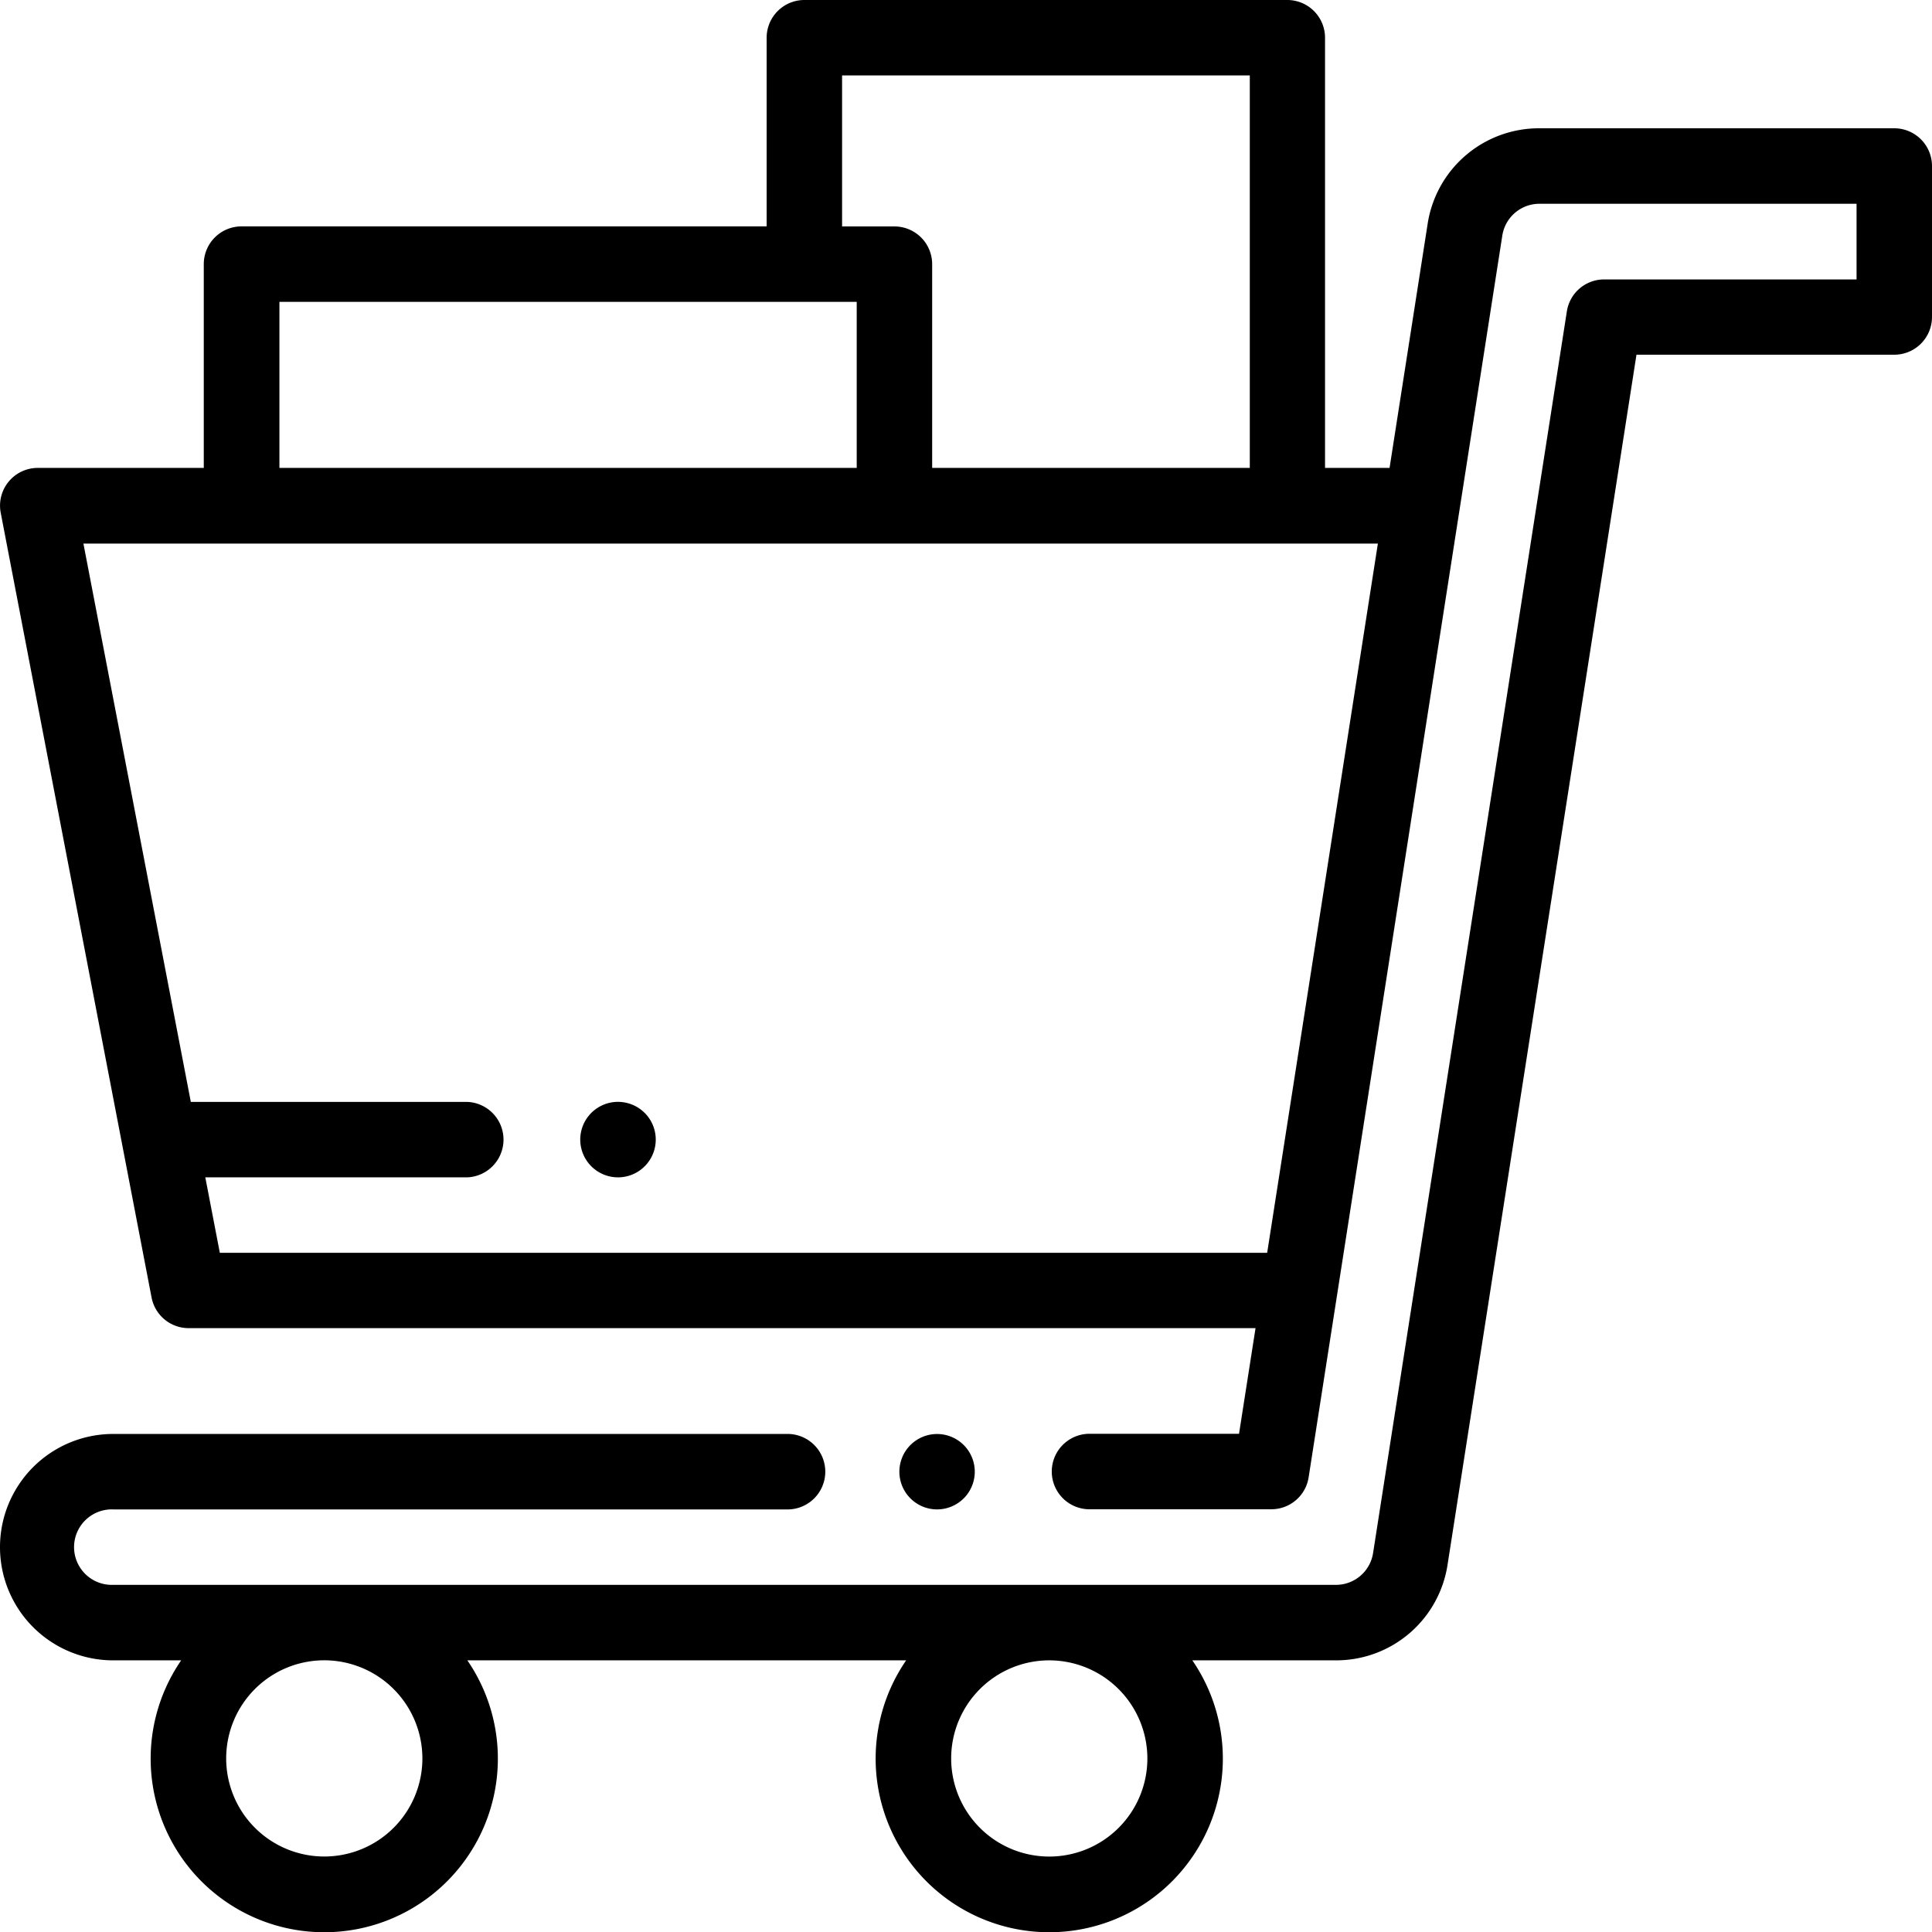<svg xmlns="http://www.w3.org/2000/svg" width="38.028" height="38.028" viewBox="0 0 38.028 38.028">
  <g id="Retail" transform="translate(0)">
    <path id="Path_479" data-name="Path 479" d="M239.6,381.268a.742.742,0,1,0-.525.218A.745.745,0,0,0,239.6,381.268Zm0,0" transform="translate(-220.63 -351.776)"/>
    <path id="Path_480" data-name="Path 480" d="M37.285,2.525H30.3A2.217,2.217,0,0,0,28.1,4.41l-.749,4.8h-1.27V.743A.743.743,0,0,0,25.34,0H15.833a.743.743,0,0,0-.743.743V4.456H4.754a.743.743,0,0,0-.743.743V9.21H.743a.743.743,0,0,0-.729.883L2.984,25.542a.743.743,0,0,0,.729.6h21l-.325,2.08h-2.97a.743.743,0,0,0,0,1.485h3.606a.742.742,0,0,0,.734-.628L29.57,4.639a.739.739,0,0,1,.734-.628h6.239V5.5H31.575a.742.742,0,0,0-.734.628L27.027,30.567a.739.739,0,0,1-.734.628H2.228a.743.743,0,1,1,0-1.485H15.474a.743.743,0,1,0,0-1.485H2.228a2.228,2.228,0,1,0,0,4.456H3.566a3.417,3.417,0,1,0,5.633,0h8.637a3.417,3.417,0,1,0,5.633,0h2.824a2.217,2.217,0,0,0,2.2-1.885L32.211,6.982h5.074a.743.743,0,0,0,.743-.743V3.268a.743.743,0,0,0-.743-.743Zm-20.71-1.04H24.6V9.21H18.348V5.2a.743.743,0,0,0-.743-.743h-1.03ZM5.5,5.942H16.863V9.21H5.5ZM4.327,24.659l-.286-1.485H9.195a.743.743,0,0,0,0-1.485H3.756L1.642,10.7H27.121L24.942,24.659Zm3.987,9.953A1.931,1.931,0,1,1,6.383,32.68,1.933,1.933,0,0,1,8.314,34.611Zm14.27,0a1.931,1.931,0,1,1-1.931-1.931A1.933,1.933,0,0,1,22.584,34.611Zm0,0" transform="translate(0)"/>
    <path id="Path_481" data-name="Path 481" d="M154.532,292a.743.743,0,1,0,.525.218A.749.749,0,0,0,154.532,292Zm0,0" transform="translate(-142.367 -270.312)"/>
  </g>
</svg>
